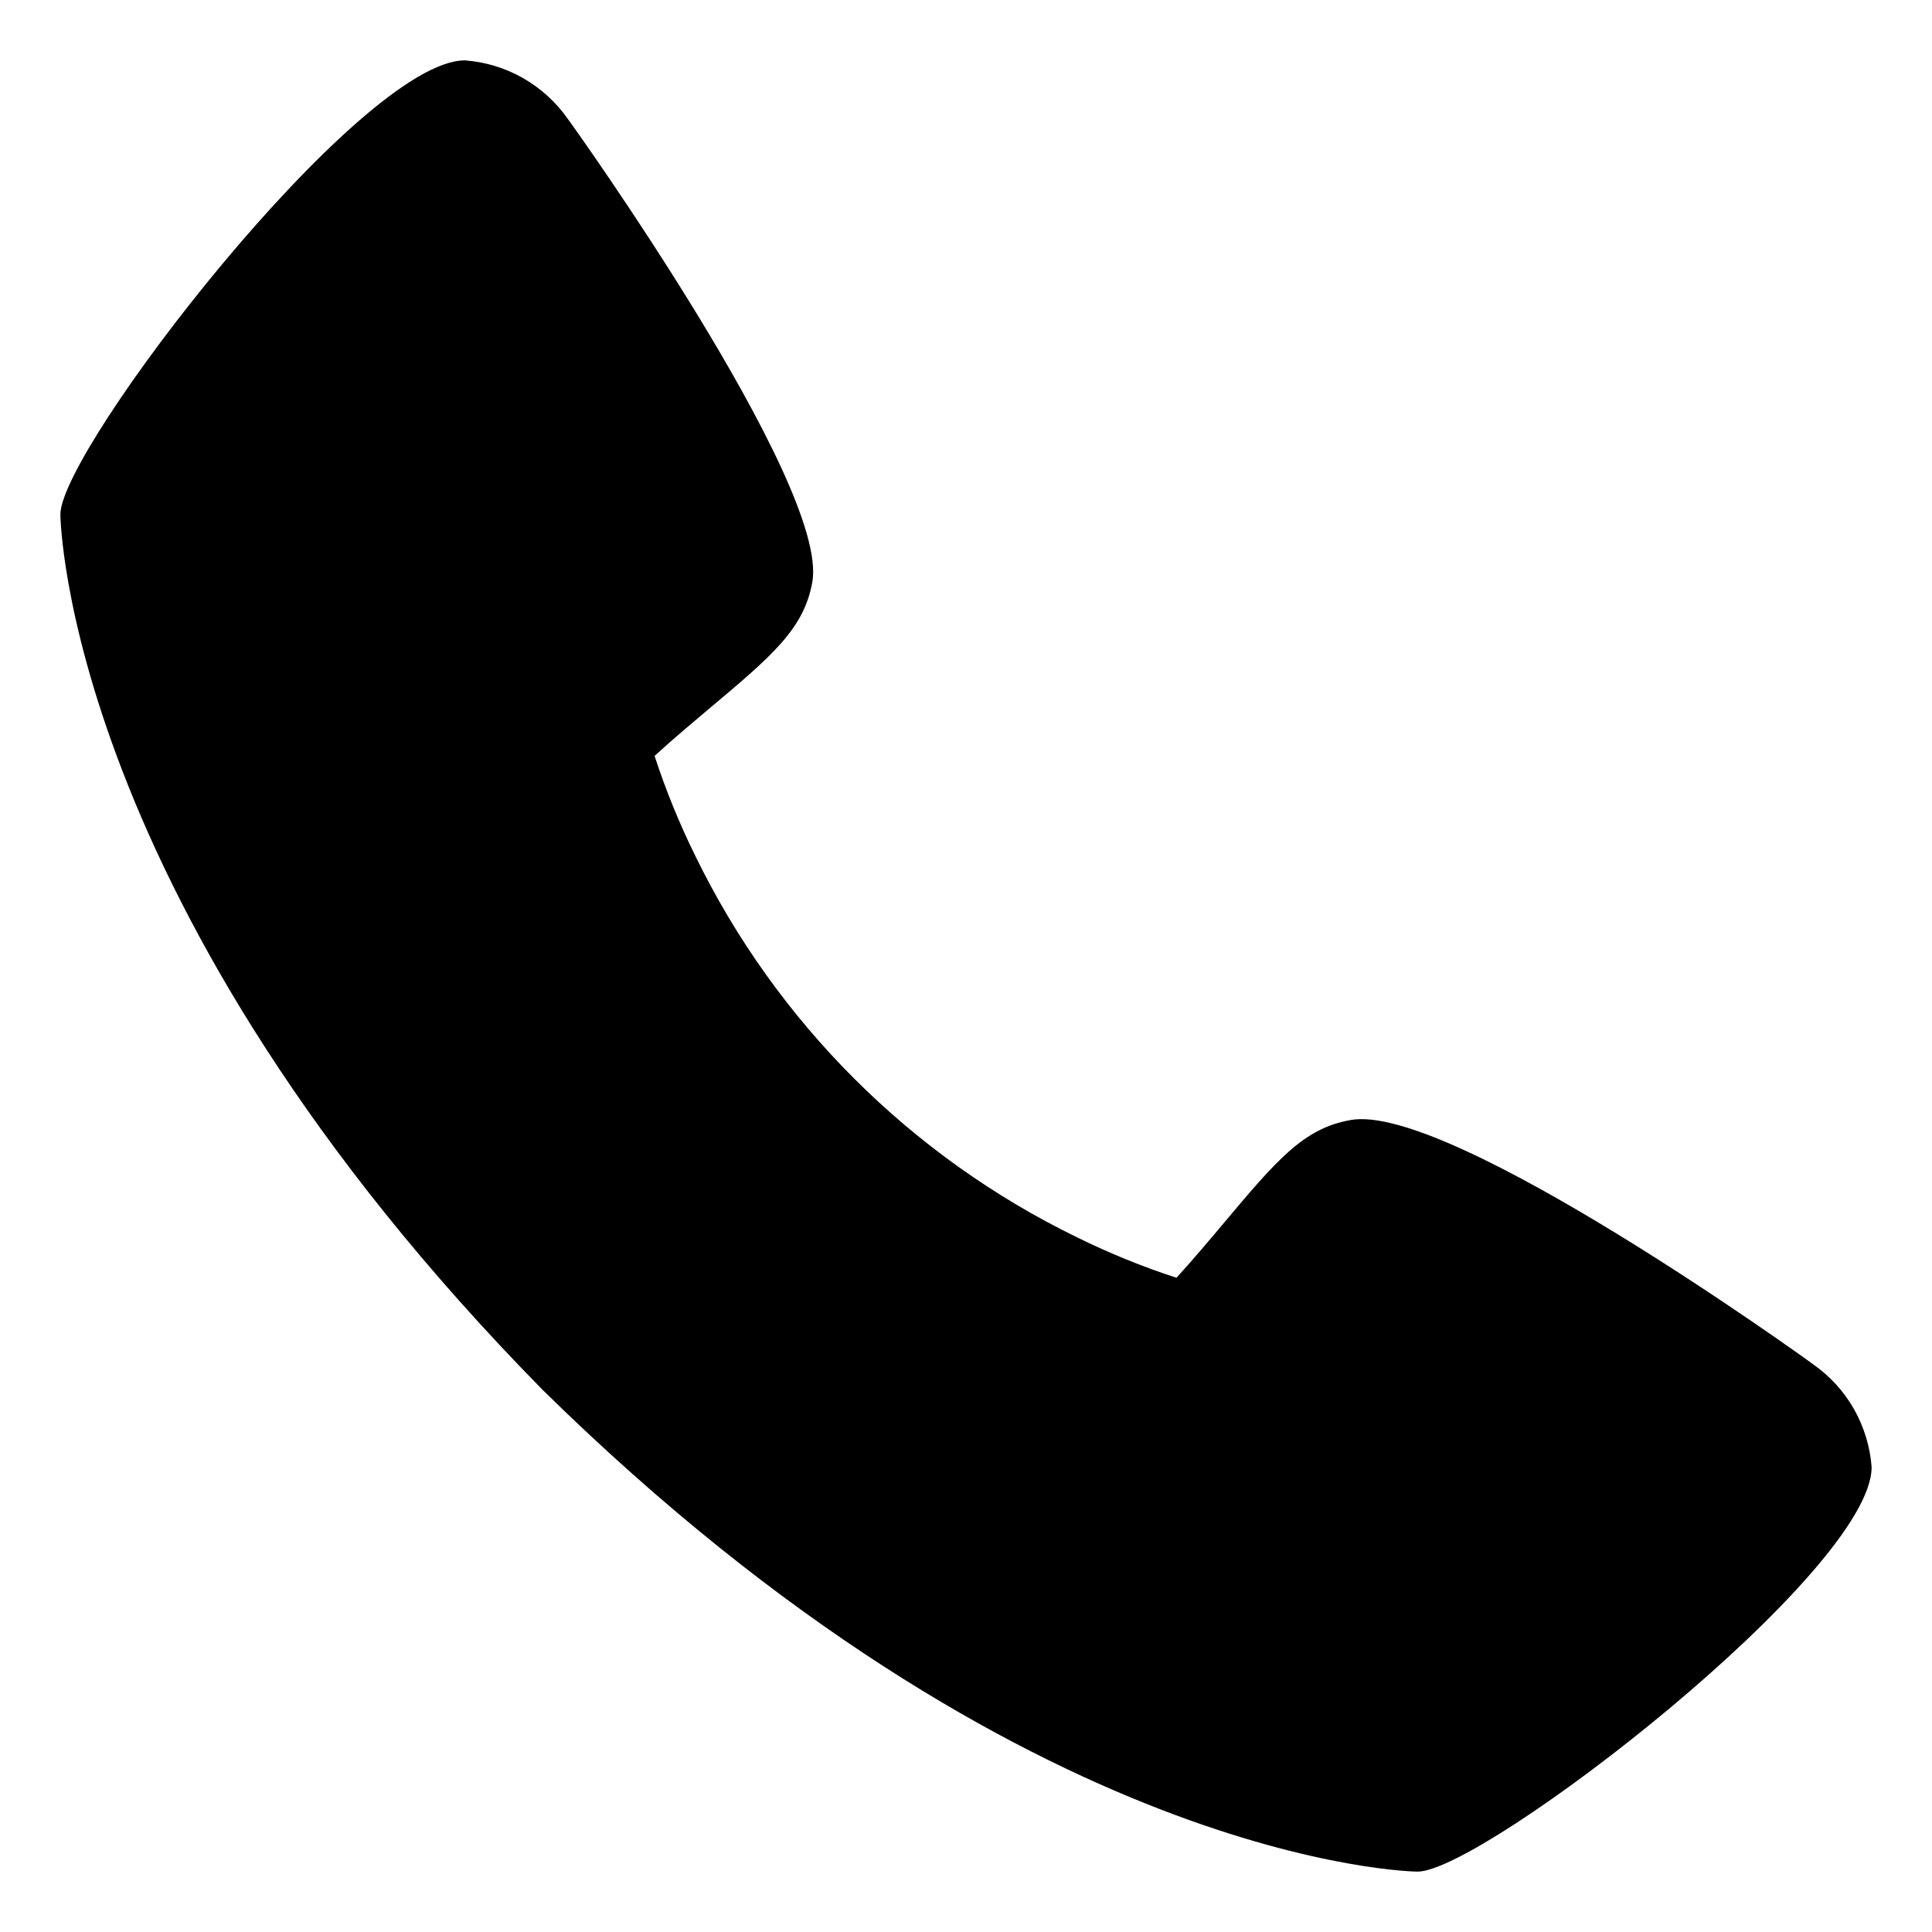 <?xml version="1.0" encoding="UTF-8"?>
<svg xmlns="http://www.w3.org/2000/svg" width="32" height="32" viewBox="0 0 32 32" fill="none">
  <path d="M30.035 22.6C29.953 22.535 24 18.244 22.366 18.552C21.586 18.69 21.14 19.222 20.245 20.287C20.101 20.459 19.755 20.871 19.486 21.164C18.92 20.98 18.369 20.755 17.835 20.492C15.081 19.151 12.855 16.925 11.514 14.171C11.251 13.637 11.026 13.086 10.842 12.52C11.136 12.25 11.548 11.904 11.724 11.756C12.784 10.866 13.317 10.42 13.455 9.638C13.738 8.018 9.45 2.024 9.405 1.97C9.21 1.692 8.957 1.461 8.662 1.293C8.367 1.125 8.038 1.025 7.7 1C5.962 1 1 7.437 1 8.521C1 8.584 1.091 14.988 8.988 23.021C17.013 30.909 23.416 31 23.479 31C24.564 31 31 26.038 31 24.3C30.975 23.963 30.875 23.636 30.709 23.341C30.542 23.047 30.312 22.794 30.035 22.6Z" fill="black"></path>
</svg>
